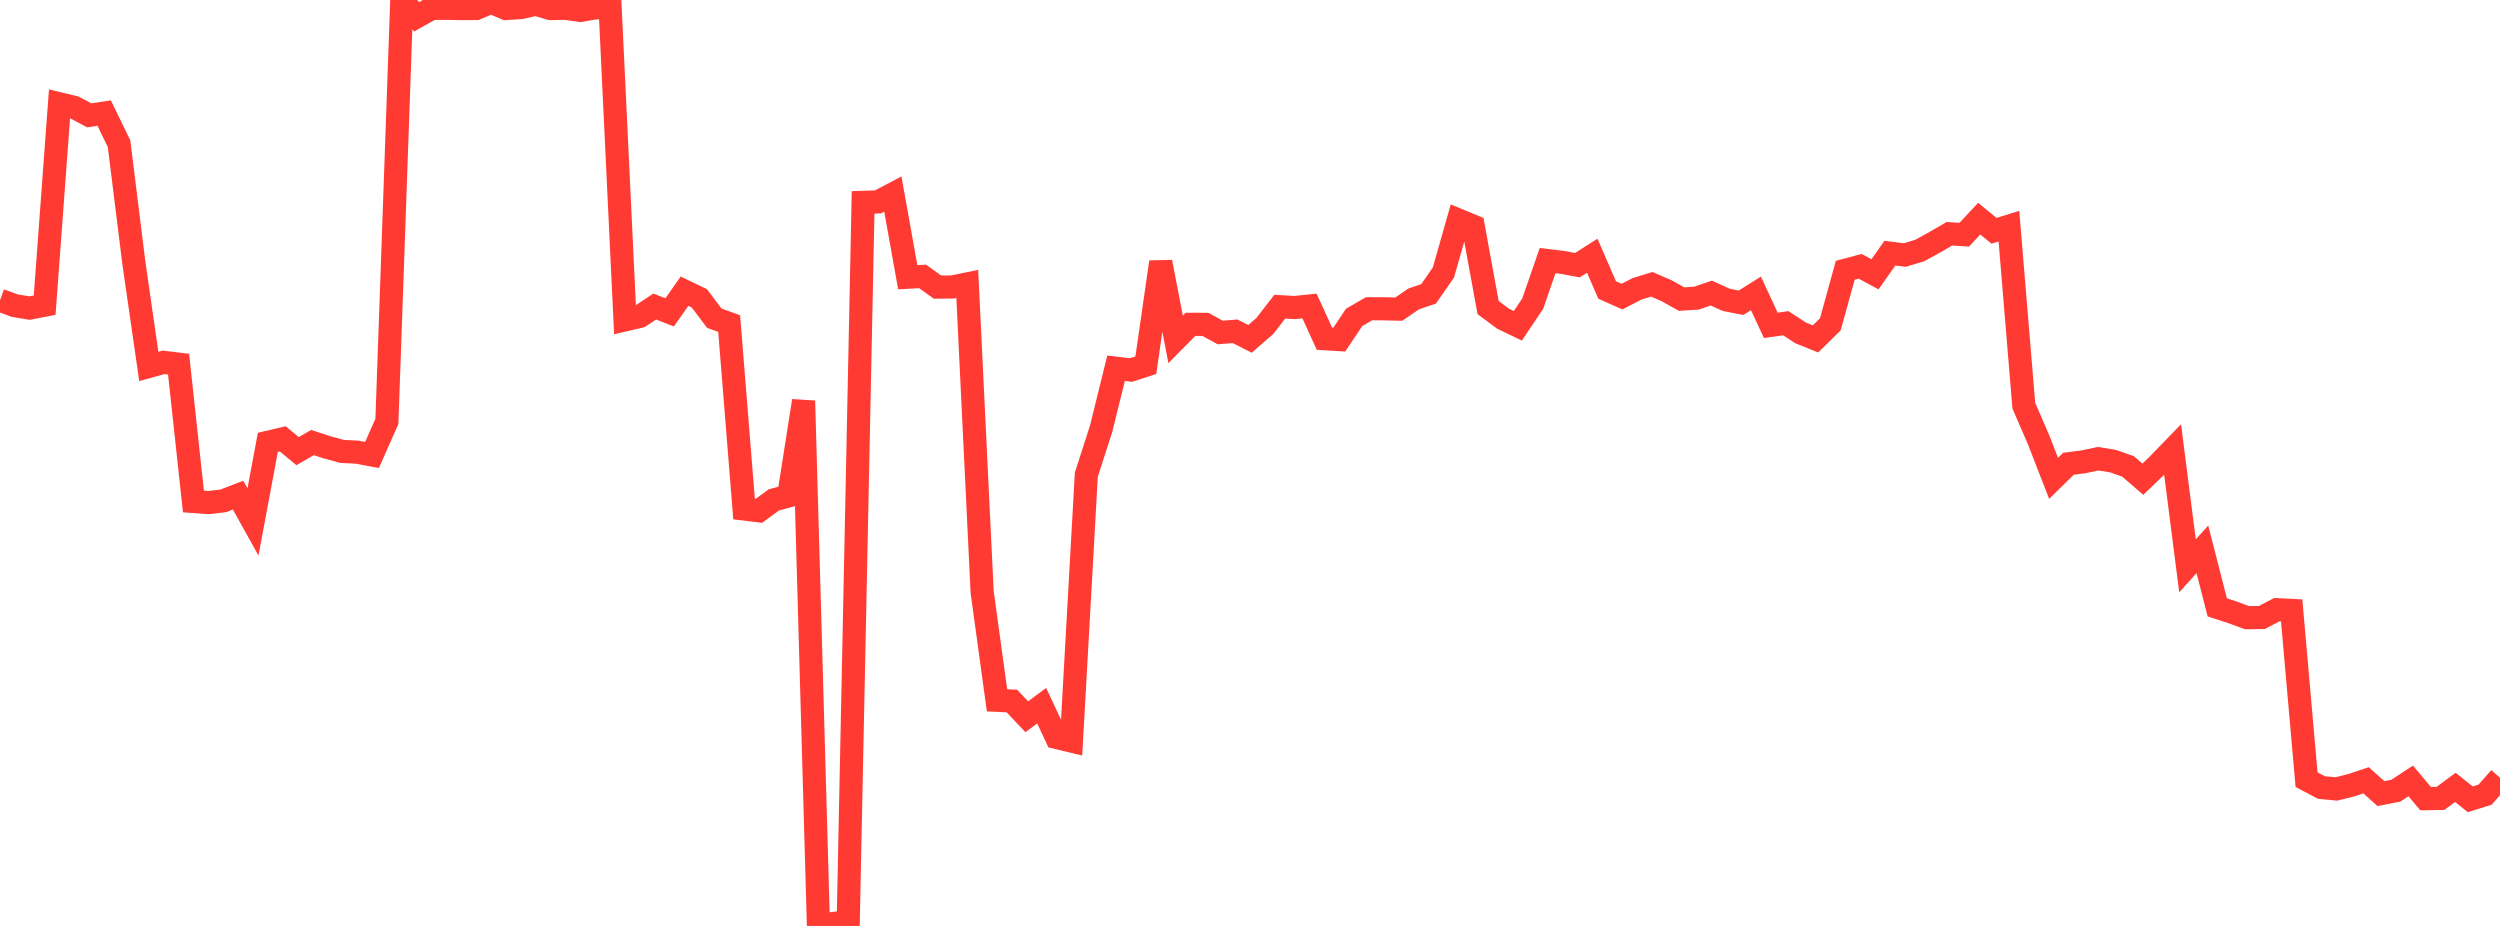 <?xml version="1.0" standalone="no"?>
<!DOCTYPE svg PUBLIC "-//W3C//DTD SVG 1.1//EN" "http://www.w3.org/Graphics/SVG/1.1/DTD/svg11.dtd">

<svg width="135" height="50" viewBox="0 0 135 50" preserveAspectRatio="none" 
  xmlns="http://www.w3.org/2000/svg"
  xmlns:xlink="http://www.w3.org/1999/xlink">


<polyline points="0.0, 16.213 0.804, 16.507 1.607, 16.637 2.411, 16.479 3.214, 5.608 4.018, 5.802 4.821, 6.23 5.625, 6.106 6.429, 7.759 7.232, 14.225 8.036, 19.788 8.839, 19.566 9.643, 19.665 10.446, 27.081 11.25, 27.14 12.054, 27.046 12.857, 26.737 13.661, 28.182 14.464, 23.886 15.268, 23.696 16.071, 24.362 16.875, 23.897 17.679, 24.161 18.482, 24.377 19.286, 24.416 20.089, 24.569 20.893, 22.754 21.696, 0.0 22.5, 0.908 23.304, 0.453 24.107, 0.449 24.911, 0.462 25.714, 0.459 26.518, 0.119 27.321, 0.46 28.125, 0.408 28.929, 0.228 29.732, 0.463 30.536, 0.448 31.339, 0.563 32.143, 0.425 32.946, 0.408 33.75, 17.272 34.554, 17.085 35.357, 16.552 36.161, 16.868 36.964, 15.725 37.768, 16.113 38.571, 17.181 39.375, 17.475 40.179, 27.485 40.982, 27.583 41.786, 26.996 42.589, 26.777 43.393, 21.645 44.196, 50.0 45.0, 49.867 45.804, 49.77 46.607, 10.928 47.411, 10.903 48.214, 10.479 49.018, 14.97 49.821, 14.927 50.625, 15.504 51.429, 15.497 52.232, 15.332 53.036, 31.97 53.839, 37.816 54.643, 37.856 55.446, 38.705 56.25, 38.106 57.054, 39.824 57.857, 40.017 58.661, 25.639 59.464, 23.142 60.268, 19.885 61.071, 19.982 61.875, 19.722 62.679, 14.151 63.482, 18.326 64.286, 17.513 65.089, 17.515 65.893, 17.954 66.696, 17.889 67.5, 18.299 68.304, 17.6 69.107, 16.561 69.911, 16.607 70.714, 16.524 71.518, 18.29 72.321, 18.338 73.125, 17.137 73.929, 16.673 74.732, 16.675 75.536, 16.693 76.339, 16.142 77.143, 15.869 77.946, 14.711 78.75, 11.883 79.554, 12.216 80.357, 16.609 81.161, 17.207 81.964, 17.594 82.768, 16.393 83.571, 14.073 84.375, 14.17 85.179, 14.319 85.982, 13.81 86.786, 15.66 87.589, 16.017 88.393, 15.6 89.196, 15.352 90.0, 15.7 90.804, 16.152 91.607, 16.1 92.411, 15.825 93.214, 16.191 94.018, 16.349 94.821, 15.843 95.625, 17.57 96.429, 17.453 97.232, 17.977 98.036, 18.301 98.839, 17.513 99.643, 14.595 100.446, 14.38 101.25, 14.814 102.054, 13.67 102.857, 13.772 103.661, 13.53 104.464, 13.091 105.268, 12.623 106.071, 12.674 106.875, 11.807 107.679, 12.463 108.482, 12.213 109.286, 21.908 110.089, 23.76 110.893, 25.831 111.696, 25.044 112.5, 24.939 113.304, 24.77 114.107, 24.902 114.911, 25.184 115.714, 25.877 116.518, 25.105 117.321, 24.277 118.125, 30.556 118.929, 29.663 119.732, 32.798 120.536, 33.06 121.339, 33.356 122.143, 33.344 122.946, 32.923 123.75, 32.963 124.554, 42.103 125.357, 42.526 126.161, 42.603 126.964, 42.404 127.768, 42.136 128.571, 42.855 129.375, 42.698 130.179, 42.169 130.982, 43.127 131.786, 43.114 132.589, 42.518 133.393, 43.161 134.196, 42.911 135.0, 41.998" fill="none" stroke="#ff3a33" stroke-width="1.25"/>

</svg>